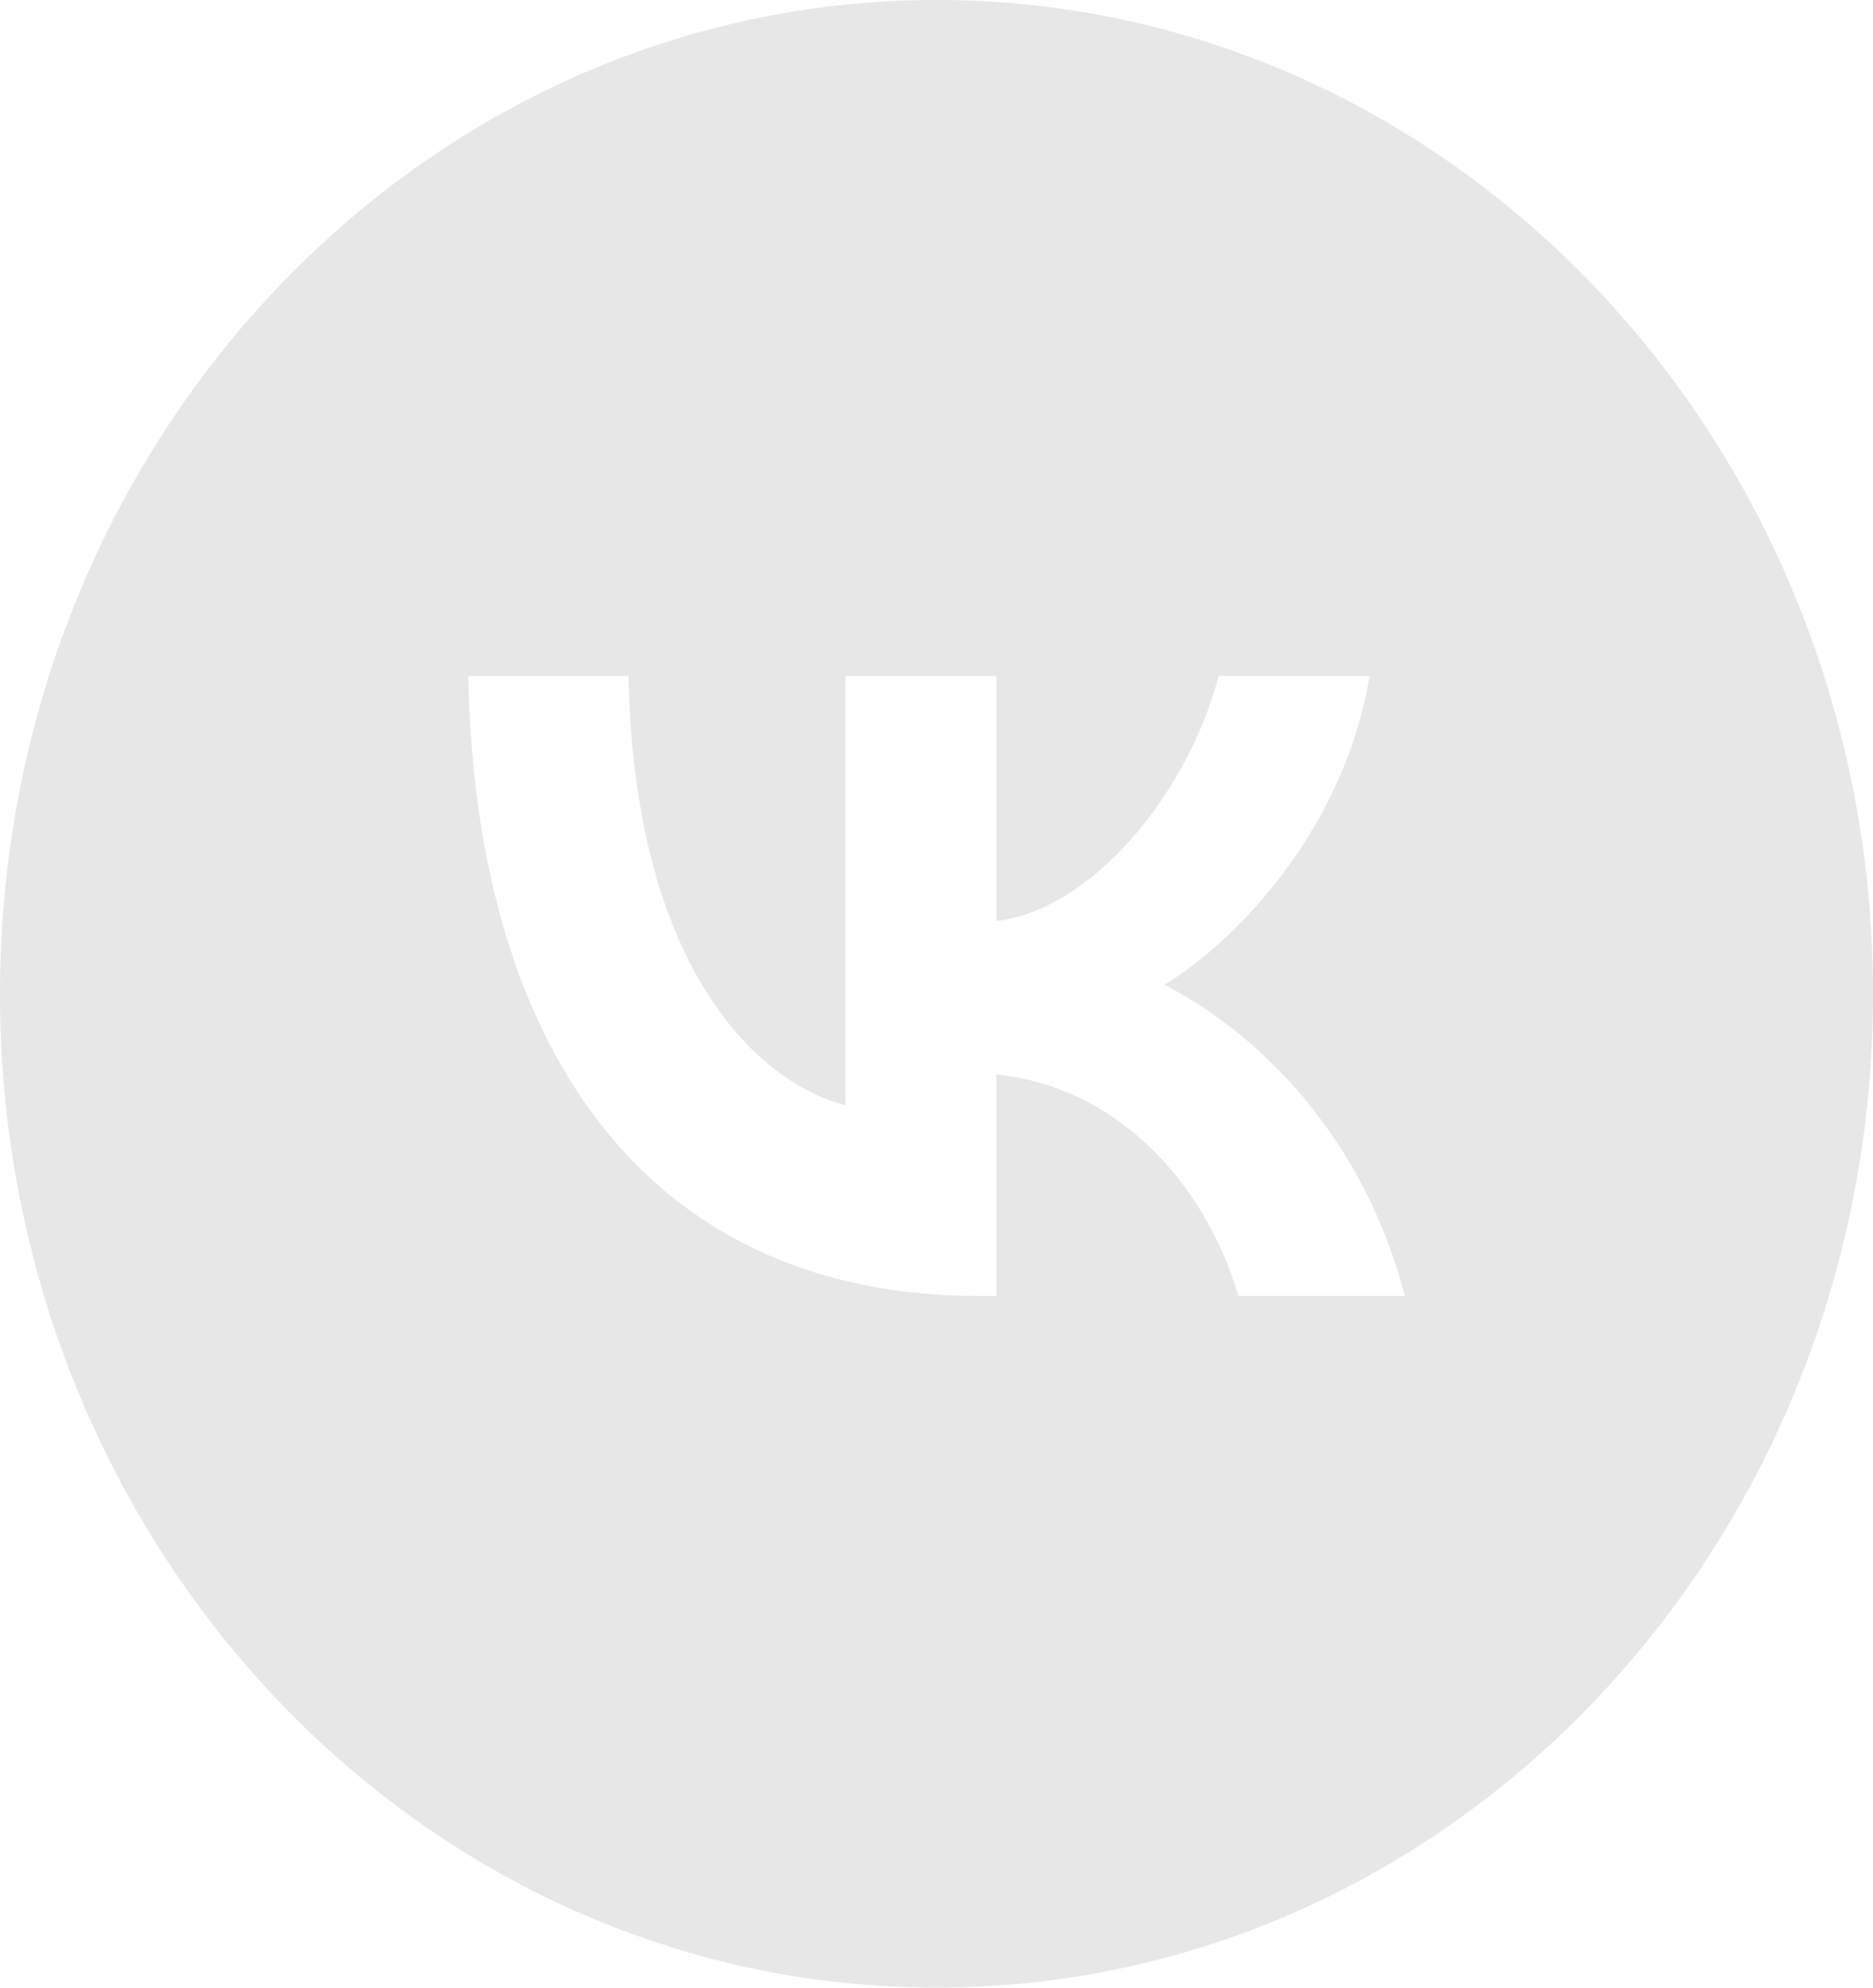 <?xml version="1.0" encoding="UTF-8"?> <svg xmlns="http://www.w3.org/2000/svg" width="33" height="35" viewBox="0 0 33 35" fill="none"><g clip-path="url(#clip0_2869_4304)"><path fill-rule="evenodd" clip-rule="evenodd" d="M16.5 35C25.613 35 33 27.165 33 17.5C33 7.835 25.613 0 16.5 0C7.387 0 0 7.835 0 17.5C0 27.165 7.387 35 16.5 35ZM8.25 11.9C8.384 18.721 11.599 22.82 17.237 22.82H17.556V18.918C19.628 19.136 21.194 20.743 21.823 22.82H24.75C23.946 19.715 21.833 17.999 20.514 17.343C21.833 16.535 23.688 14.567 24.131 11.9H21.473C20.895 14.064 19.185 16.032 17.556 16.218V11.9H14.897V19.464C13.248 19.027 11.167 16.906 11.074 11.9H8.25Z" fill="#E7E7E7"></path></g><defs><clipPath id="clip0_2869_4304"><rect width="33" height="35" fill="white"></rect></clipPath></defs></svg> 